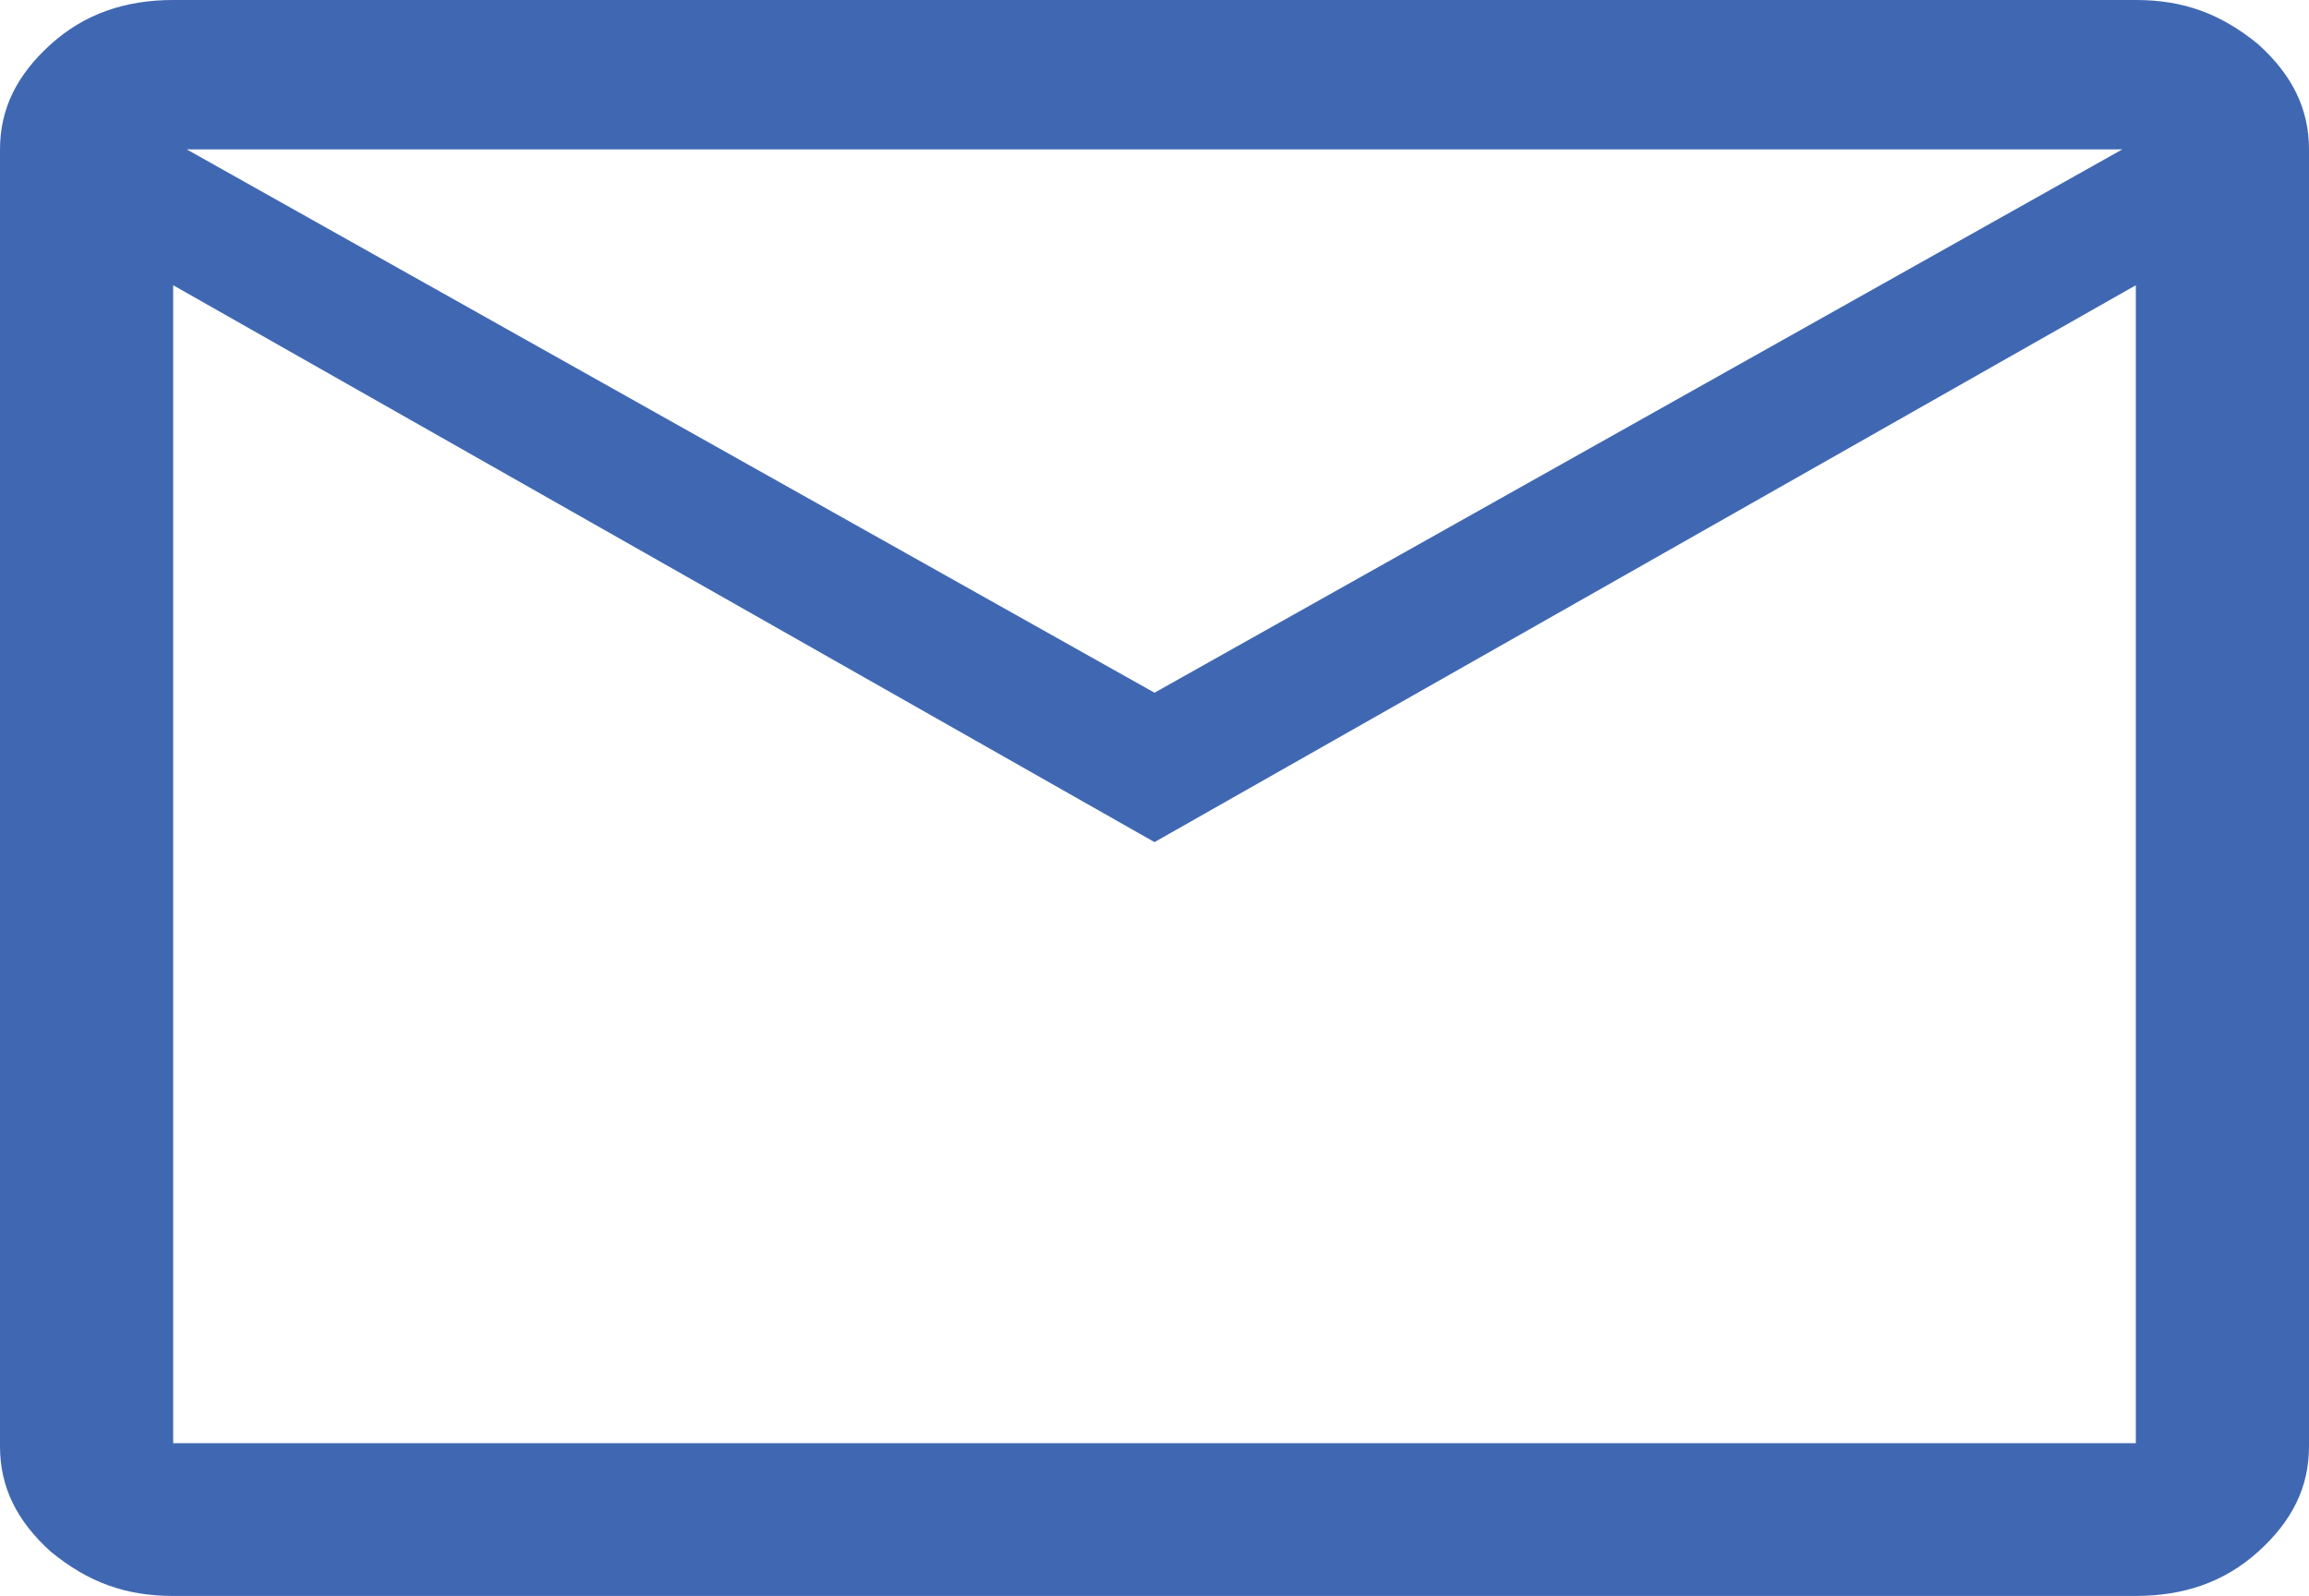 <?xml version="1.0" encoding="UTF-8" standalone="no"?>
<svg
   xmlns:dc="http://purl.org/dc/elements/1.1/"
   xmlns:cc="http://creativecommons.org/ns#"
   xmlns:rdf="http://www.w3.org/1999/02/22-rdf-syntax-ns#"
   xmlns:svg="http://www.w3.org/2000/svg"
   xmlns="http://www.w3.org/2000/svg"
   height="47"
   width="68"
   xml:space="preserve"
   viewBox="0 0 68 47"
   y="0px"
   x="0px"
   id="Layer_1"
   version="1.1"><defs
   id="defs11" />
<style
   id="style2"
   type="text/css">
	.st0{fill:#4068B2;}
</style>
<g
   transform="translate(-1,-1.5)"
   id="g6">
	<path
   style="fill:#4068b2"
   id="path4"
   d="M 35,21.9 63.5,5.9 H 6.5 Z M 35,26.3 6.1,9.9 V 44 H 63.9 V 9.9 Z M 6.1,48.5 C 4.7,48.5 3.6,48.1 2.5,47.2 1.5,46.3 1,45.3 1,44.1 V 5.9 C 1,4.7 1.5,3.7 2.5,2.8 3.5,1.9 4.7,1.5 6.1,1.5 h 57.8 c 1.4,0 2.5,0.4 3.6,1.3 1,0.9 1.5,1.9 1.5,3.1 v 38.2 c 0,1.2 -0.5,2.2 -1.5,3.1 -1,0.9 -2.2,1.3 -3.6,1.3 z"
   class="st0" />
</g>
</svg>